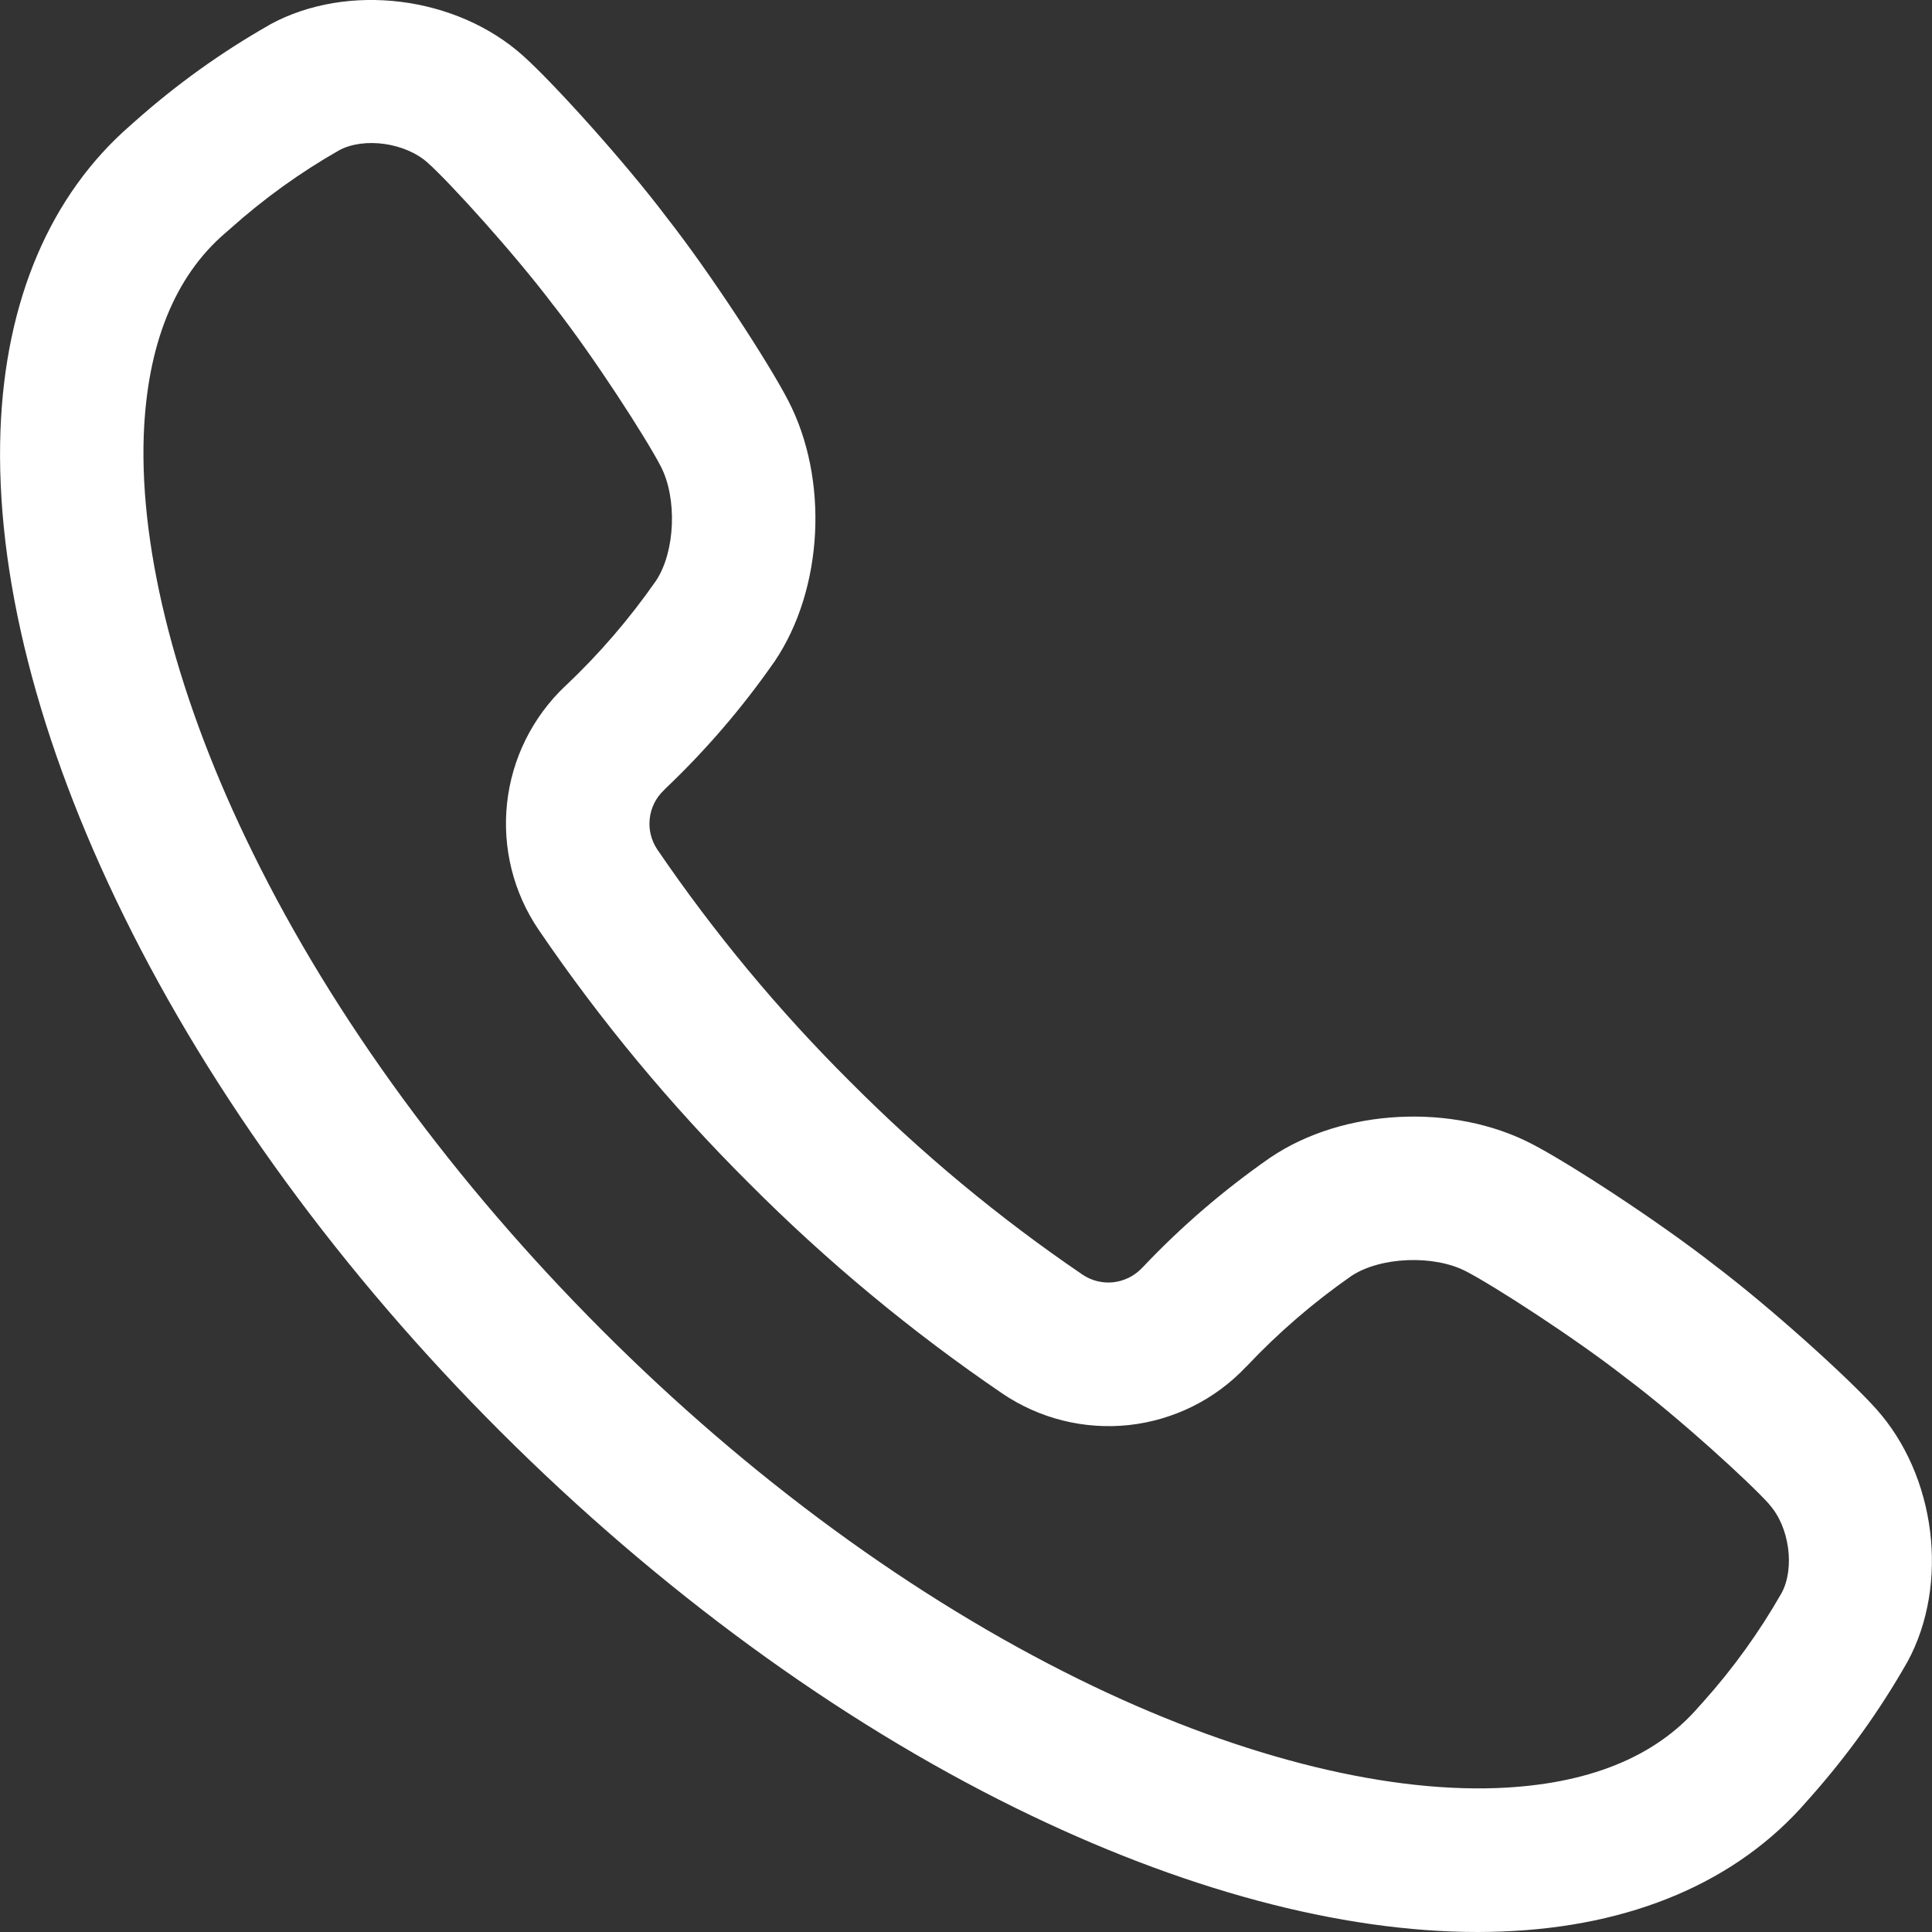 <svg width="20" height="20" viewBox="0 0 20 20" fill="none" xmlns="http://www.w3.org/2000/svg">
<rect x="0" y="0" width="20" height="20" fill="#333333" stroke="none"/>
<g id="fi_9912860" clip-path="url(#clip0_1022_9966)">
<g id="Layer 14">
<path id="Vector" d="M17.745 13.094C17.168 12.643 16.242 12.04 15.858 11.842C15.042 11.418 13.905 11.475 13.155 11.98L13.146 11.986C12.671 12.317 12.23 12.695 11.832 13.116L11.821 13.127C11.743 13.209 11.638 13.261 11.525 13.274C11.413 13.286 11.299 13.258 11.205 13.194C10.342 12.607 9.537 11.938 8.801 11.198C8.061 10.462 7.393 9.657 6.805 8.795C6.742 8.701 6.713 8.588 6.726 8.475C6.738 8.362 6.79 8.258 6.873 8.18L6.884 8.168C7.304 7.769 7.683 7.329 8.014 6.853L8.02 6.845C8.525 6.095 8.582 4.958 8.158 4.144C7.959 3.759 7.357 2.832 6.905 2.255C6.463 1.669 5.73 0.86 5.418 0.58C4.726 -0.043 3.6 -0.184 2.796 0.253L2.787 0.259C2.289 0.542 1.823 0.877 1.396 1.257L1.352 1.296C0.521 2.017 0.055 3.108 0.005 4.453C-0.05 5.933 0.391 7.673 1.283 9.484C2.196 11.341 3.544 13.185 5.18 14.819C6.816 16.453 8.659 17.804 10.515 18.717C12.226 19.559 13.873 20 15.298 20C15.382 20 15.465 19.998 15.547 19.995C16.892 19.945 17.983 19.48 18.703 18.648L18.742 18.604C19.122 18.176 19.457 17.71 19.74 17.213L19.746 17.203C20.182 16.401 20.043 15.275 19.42 14.583C19.14 14.269 18.331 13.537 17.745 13.094ZM18.444 16.489C18.214 16.893 17.942 17.271 17.632 17.617L17.585 17.669C17.135 18.192 16.431 18.475 15.492 18.51C14.275 18.555 12.74 18.157 11.172 17.385C9.46 16.543 7.752 15.293 6.231 13.769C4.709 12.245 3.457 10.54 2.617 8.828C1.843 7.26 1.445 5.726 1.488 4.508C1.523 3.571 1.806 2.865 2.33 2.414L2.383 2.368C2.729 2.058 3.108 1.785 3.512 1.555C3.771 1.417 4.196 1.477 4.428 1.685C4.659 1.892 5.318 2.617 5.724 3.154L5.733 3.165C6.149 3.696 6.691 4.539 6.84 4.827C7.013 5.16 6.99 5.712 6.791 6.012C6.517 6.405 6.204 6.769 5.857 7.097L5.851 7.102C5.513 7.422 5.299 7.852 5.249 8.315C5.199 8.777 5.315 9.243 5.578 9.628C6.218 10.568 6.947 11.446 7.753 12.248C8.556 13.055 9.434 13.784 10.374 14.424C10.759 14.686 11.225 14.802 11.688 14.752C12.15 14.701 12.58 14.488 12.899 14.149L12.906 14.143C13.234 13.795 13.597 13.482 13.989 13.209C14.289 13.01 14.842 12.987 15.177 13.161C15.463 13.309 16.305 13.851 16.837 14.268L16.848 14.276C17.386 14.682 18.11 15.343 18.317 15.574V15.576C18.523 15.805 18.582 16.23 18.444 16.489Z" fill="white"/>
</g>
</g>
<defs>
<clipPath id="clip0_1022_9966">
<rect width="20" height="20" fill="white"/>
</clipPath>
</defs>
</svg>
